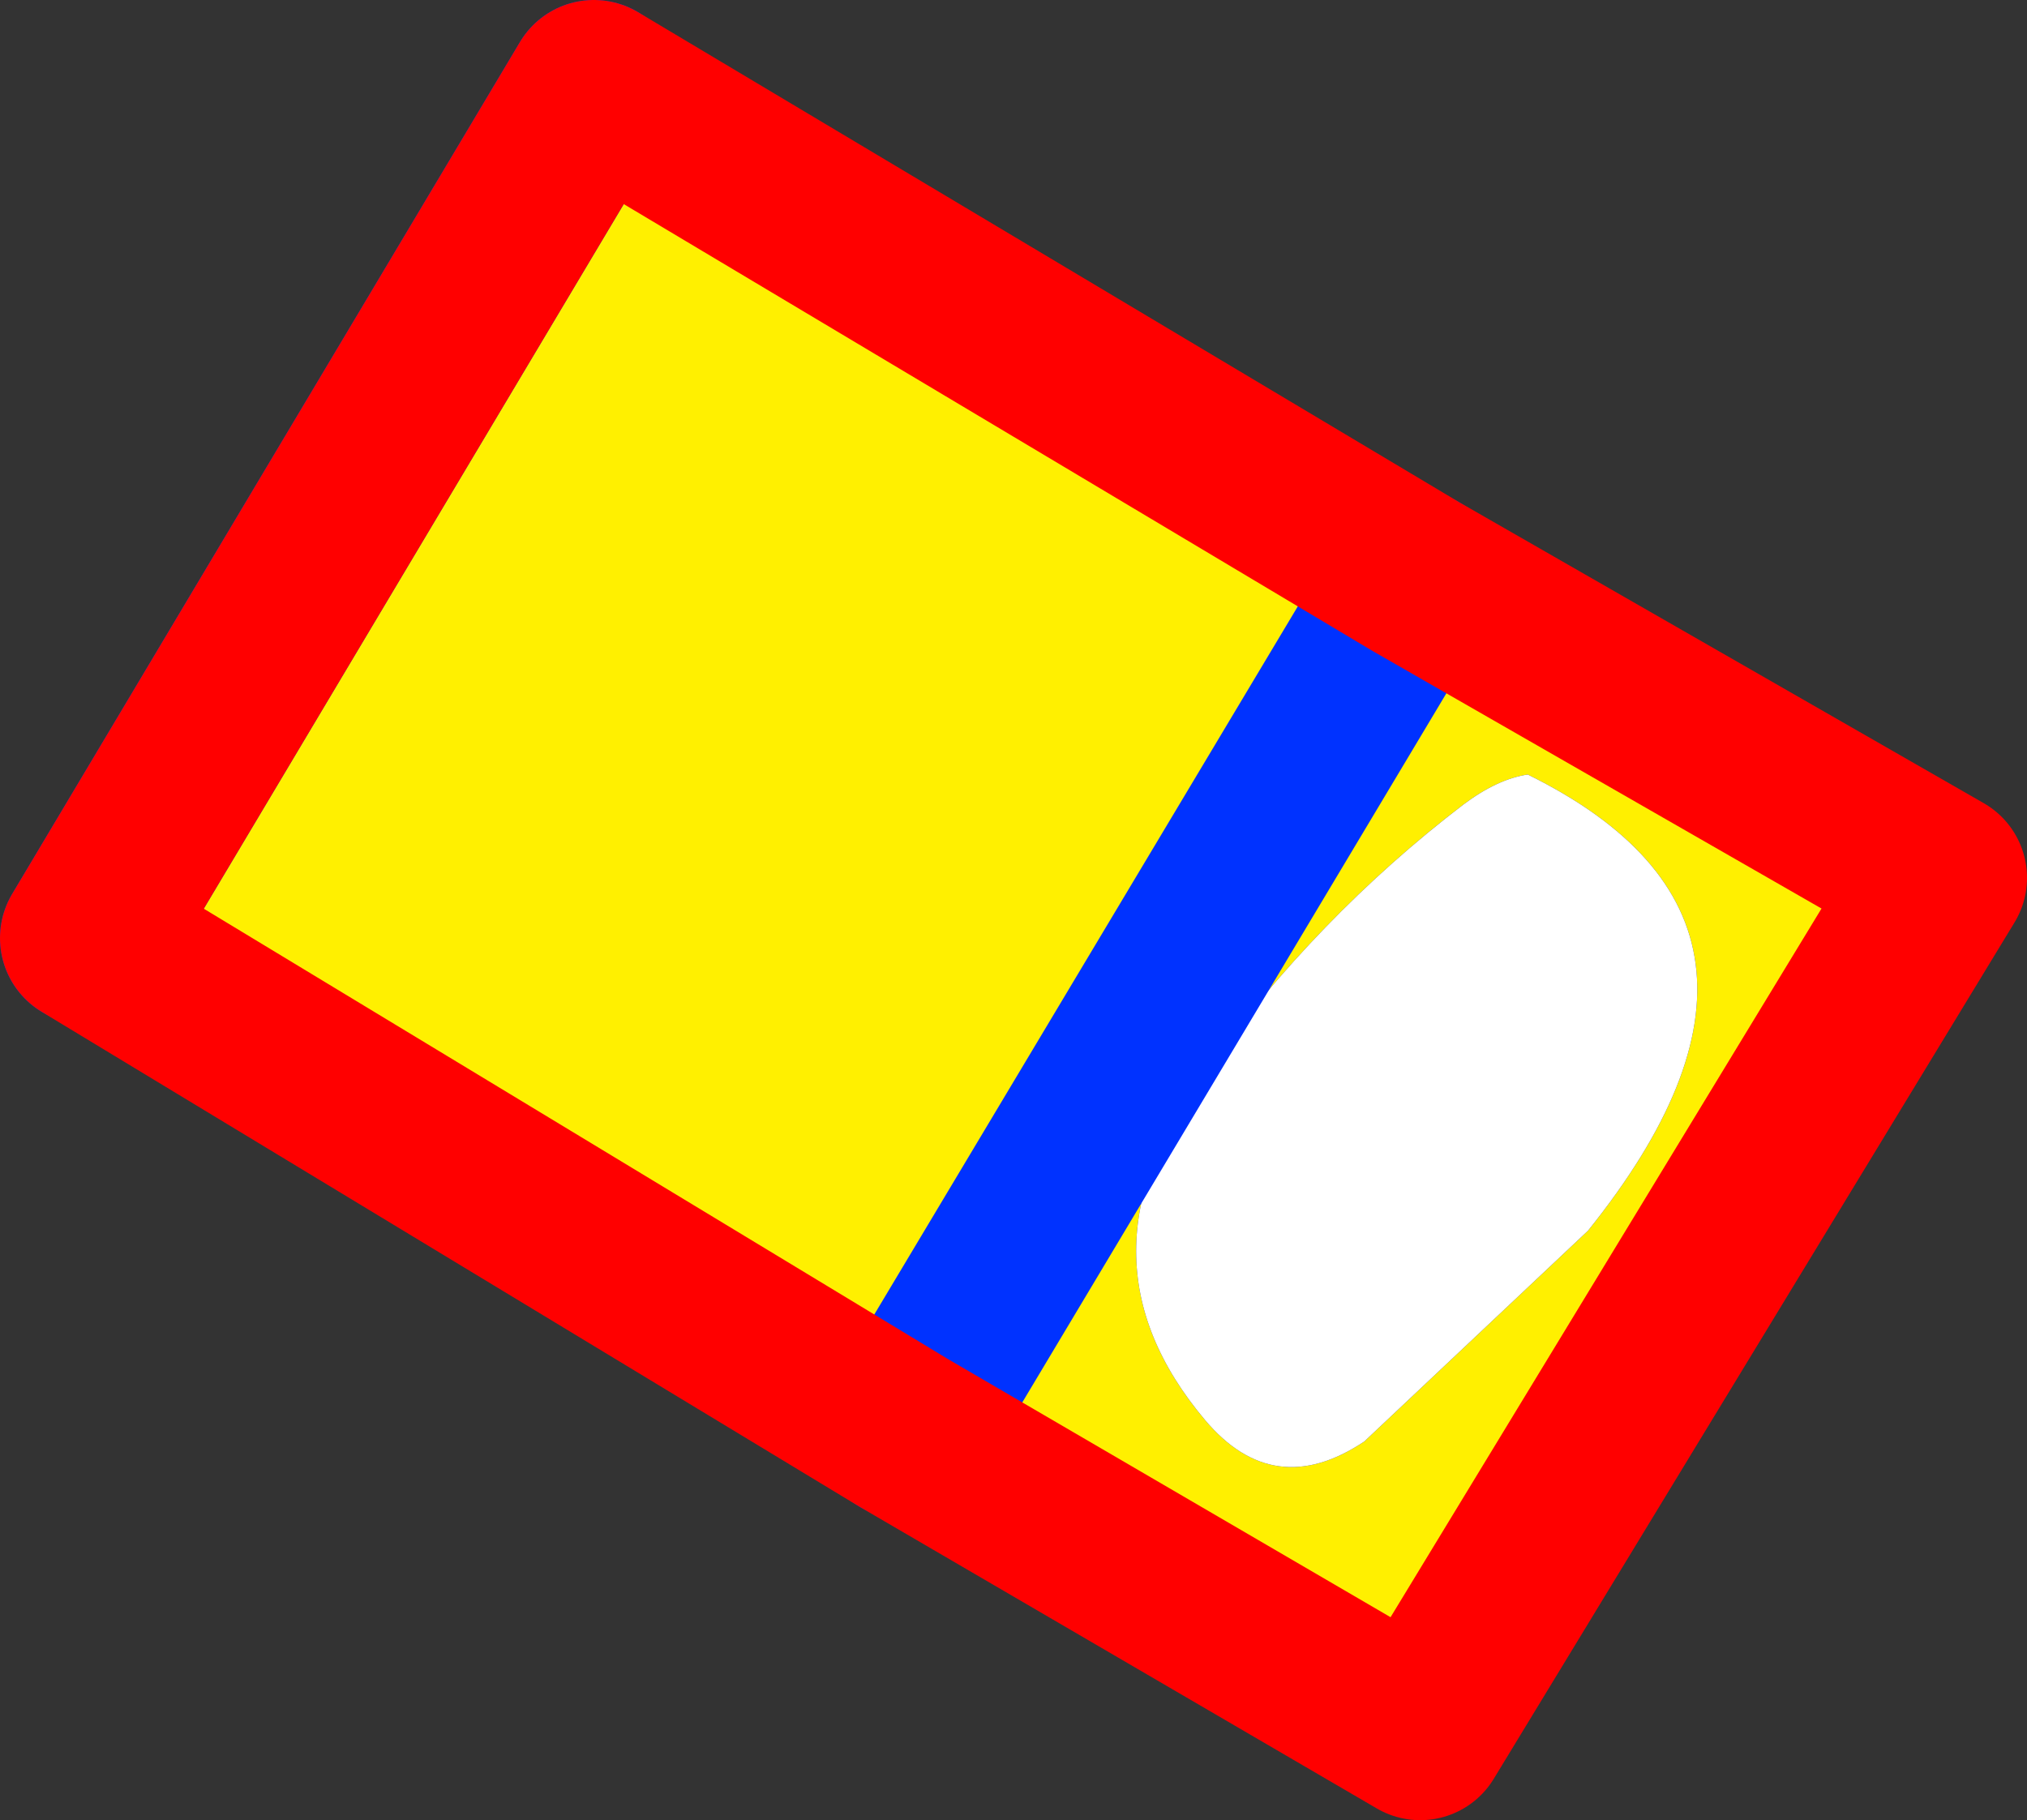 <?xml version="1.0" encoding="UTF-8" standalone="no"?>
<svg xmlns:xlink="http://www.w3.org/1999/xlink" height="21.15px" width="23.55px" xmlns="http://www.w3.org/2000/svg">
  <rect width="100%" height="100%" fill="#333333" stroke="none"/>
  <g transform="matrix(1.0, 0.0, 0.0, 1.0, -377.25, -277.0)">
    <path d="M378.25 287.9 L384.15 278.0 393.7 283.7 387.75 293.65 393.7 283.7 399.8 287.2 393.75 297.15 387.75 293.65 378.25 287.9 M395.7 291.3 Q398.55 287.75 395.0 286.0 394.65 286.05 394.25 286.35 392.55 287.65 391.25 289.45 389.65 291.6 391.25 293.5 392.05 294.45 393.1 293.75 L395.7 291.3" fill="#fff000" fill-rule="evenodd" stroke="none"/>
    <path d="M395.7 291.3 L393.1 293.75 Q392.05 294.45 391.25 293.5 389.65 291.6 391.25 289.45 392.55 287.65 394.25 286.35 394.65 286.05 395.0 286.0 398.55 287.75 395.7 291.3" fill="#ffffff" fill-rule="evenodd" stroke="none"/>
    <path d="M384.15 278.0 L378.25 287.9 M387.75 293.65 L393.7 283.7" fill="none" stroke="#0032ff" stroke-linecap="round" stroke-linejoin="round" stroke-width="2.0"/>
    <path d="M378.25 287.9 L387.75 293.65 393.75 297.15 399.8 287.2 393.7 283.7 384.15 278.0 Z" fill="none" stroke="#ff0000" stroke-linecap="round" stroke-linejoin="round" stroke-width="2.0"/>
  </g>
</svg>
